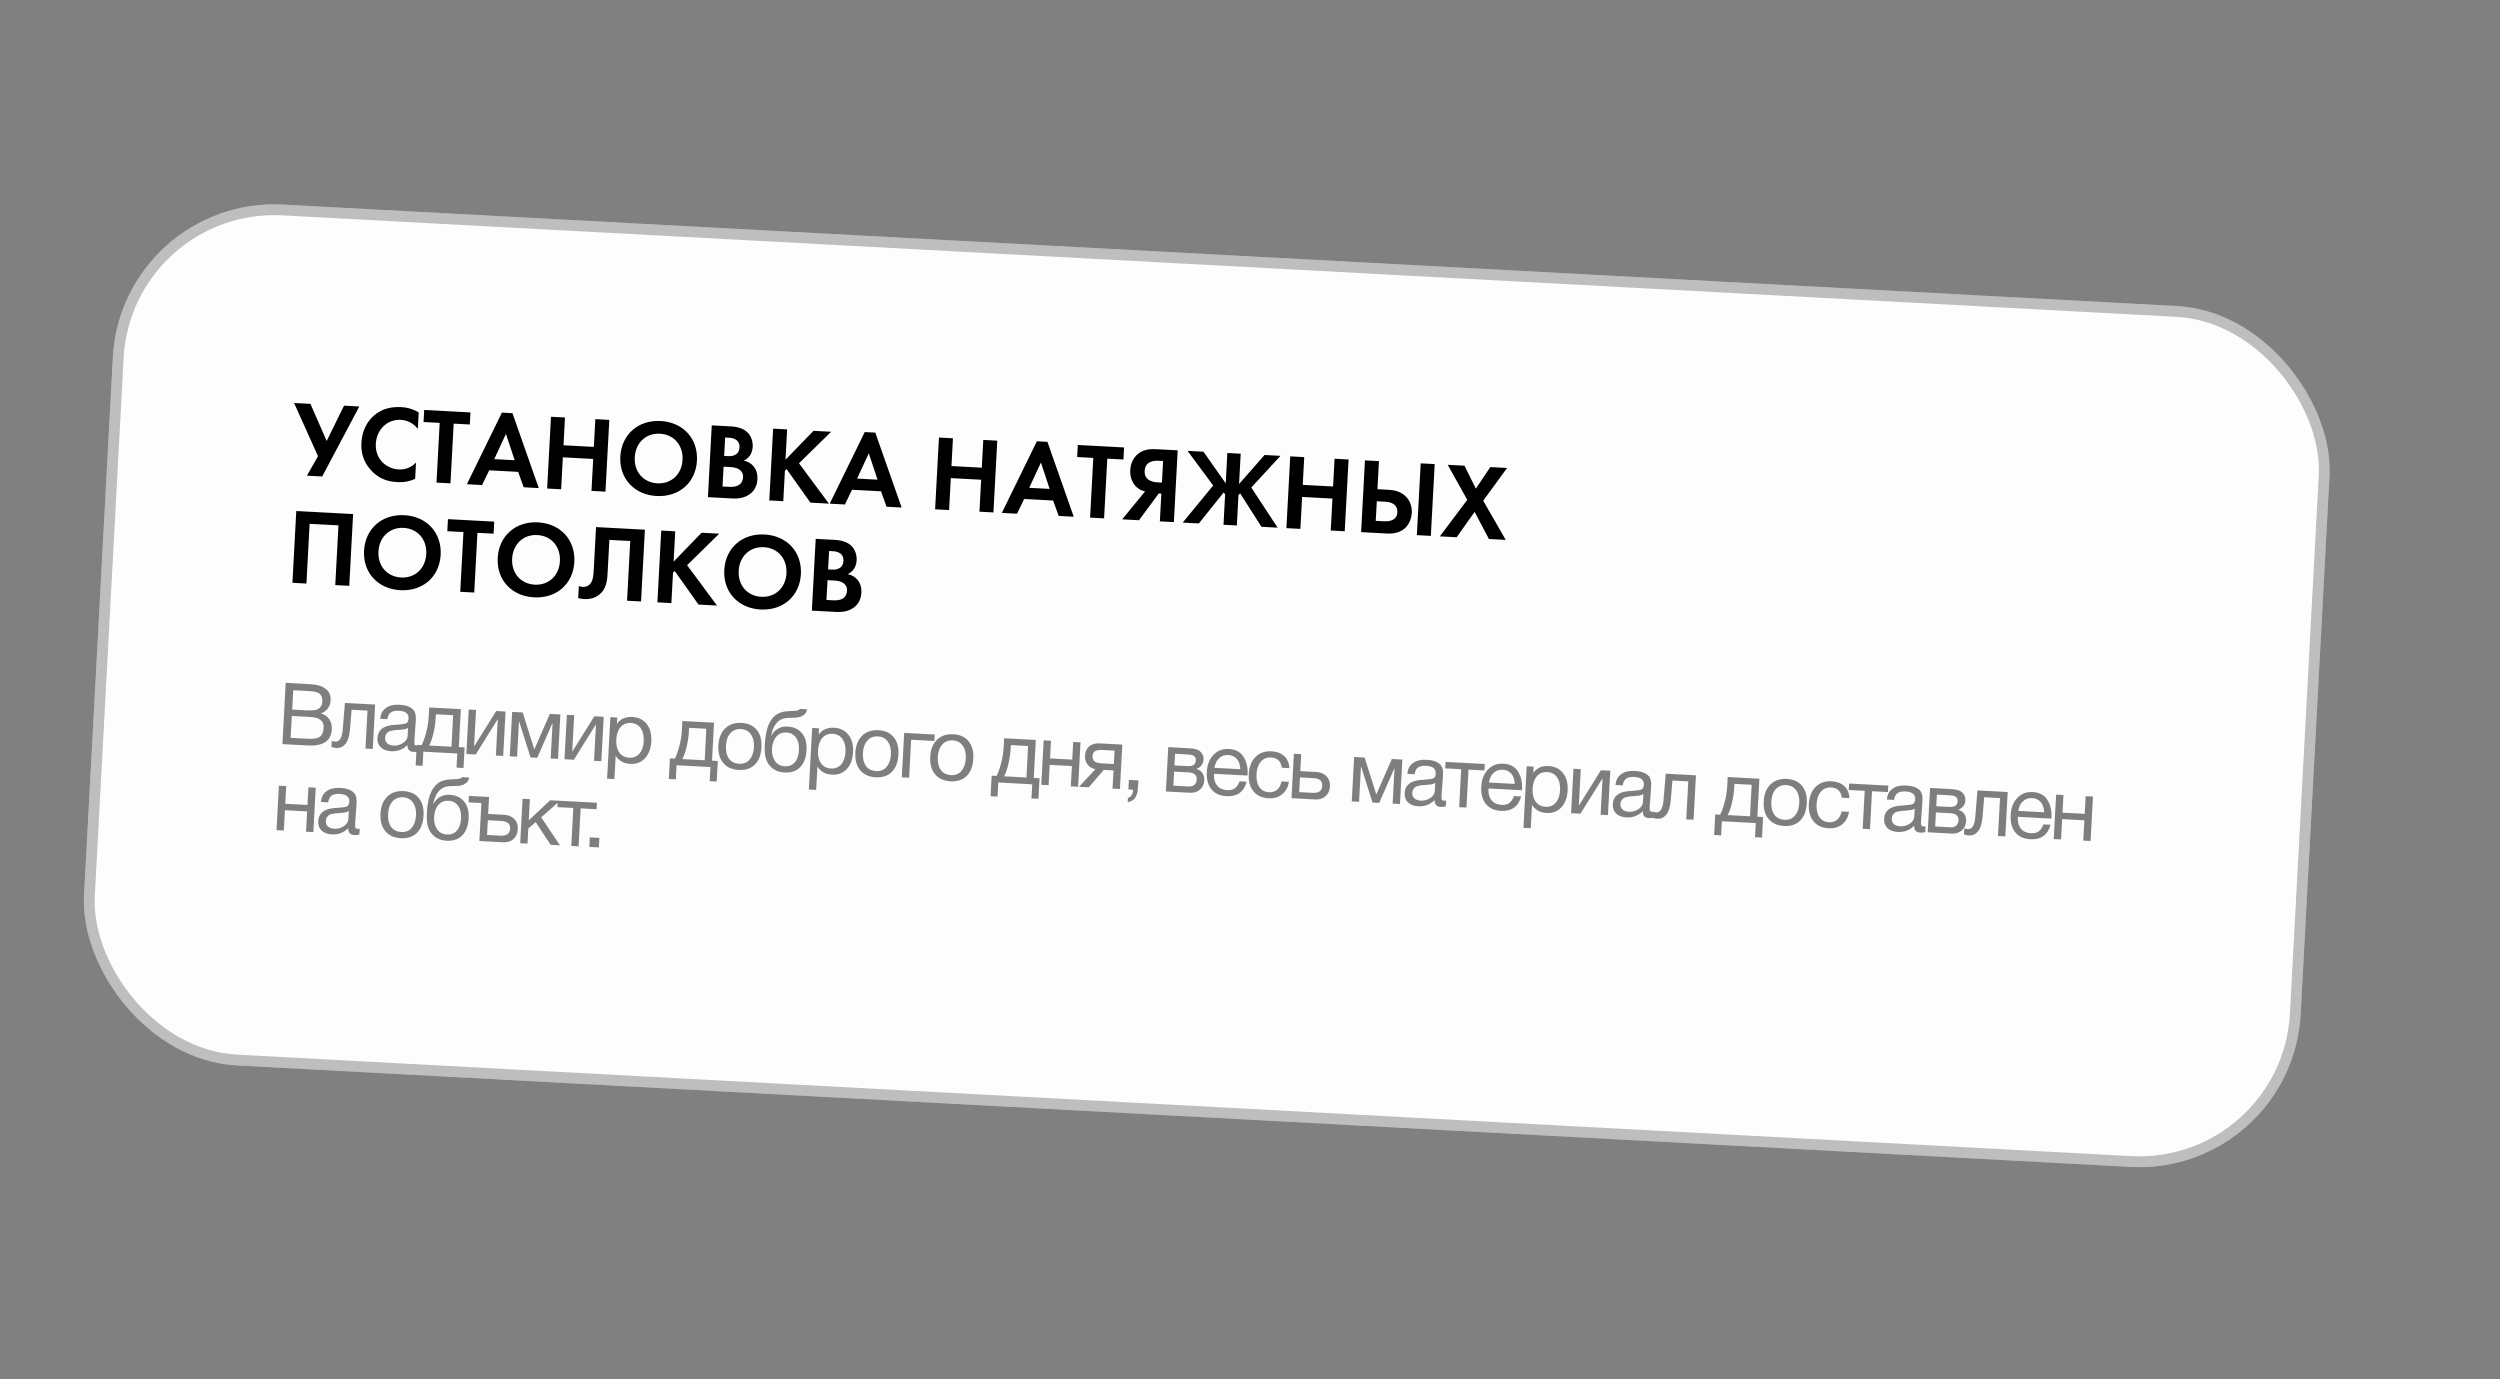 <?xml version="1.0" encoding="UTF-8"?> <svg xmlns="http://www.w3.org/2000/svg" width="232" height="128" viewBox="0 0 232 128" fill="none"><rect x="0" y="0" width="232" height="128" fill="#808080" stroke="none"/><rect x="11.276" y="18.183" width="206" height="80" rx="15" transform="rotate(3.067 11.276 18.183)" fill="#FDFDFD"></rect><rect x="11.749" y="18.709" width="205" height="79" rx="14.5" transform="rotate(3.067 11.749 18.709)" stroke="black" stroke-opacity="0.25"></rect><path d="M27.291 37.398L28.809 37.479L30.317 40.925L31.925 37.646L33.343 37.722L29.9 44.217L28.482 44.141L29.51 42.333L27.291 37.398ZM38.608 42.921L38.526 44.439C38.116 44.627 37.577 44.778 36.858 44.74C35.689 44.677 35.002 44.24 34.471 43.681C33.742 42.901 33.486 42.056 33.539 41.077C33.604 39.869 34.15 39.027 34.747 38.528C35.45 37.935 36.292 37.73 37.241 37.78C37.71 37.806 38.265 37.915 38.856 38.278L38.775 39.795C38.203 39.064 37.447 38.973 37.207 38.96C35.869 38.889 34.942 39.941 34.876 41.169C34.797 42.647 35.892 43.506 37.011 43.566C37.63 43.599 38.194 43.359 38.608 42.921ZM43.599 39.393L42.101 39.313L41.804 44.855L40.506 44.785L40.803 39.243L39.305 39.163L39.365 38.044L43.658 38.274L43.599 39.393ZM48.599 45.219L48.085 43.789L45.399 43.645L44.735 45.012L43.327 44.936L46.577 38.291L47.556 38.343L49.997 45.294L48.599 45.219ZM45.865 42.609L47.762 42.71L46.952 40.264L45.865 42.609ZM52.43 38.744L52.292 41.321L55.108 41.472L55.246 38.895L56.544 38.965L56.187 45.625L54.889 45.556L55.048 42.59L52.232 42.439L52.073 45.405L50.775 45.335L51.132 38.675L52.43 38.744ZM61.309 39.07C63.406 39.182 64.785 40.718 64.677 42.745C64.568 44.772 63.033 46.142 60.936 46.03C58.839 45.917 57.458 44.392 57.567 42.364C57.676 40.337 59.212 38.958 61.309 39.07ZM60.999 44.852C62.297 44.921 63.267 44.022 63.339 42.674C63.411 41.326 62.544 40.318 61.245 40.248C59.947 40.179 58.977 41.088 58.905 42.436C58.833 43.784 59.701 44.782 60.999 44.852ZM66.052 39.474L67.699 39.562C68.069 39.582 68.788 39.621 69.305 40.069C69.678 40.389 69.88 40.921 69.85 41.48C69.804 42.339 69.216 42.658 69.031 42.748C69.466 42.842 69.716 43.045 69.877 43.214C70.256 43.615 70.308 44.139 70.29 44.488C70.269 44.878 70.129 45.421 69.648 45.806C69.125 46.218 68.511 46.285 67.932 46.255L65.695 46.135L66.052 39.474ZM67.293 40.602L67.202 42.31L67.571 42.33C67.771 42.34 68.581 42.364 68.626 41.515C68.659 40.906 68.202 40.651 67.673 40.623L67.293 40.602ZM67.148 43.308L67.05 45.146L67.609 45.176C67.849 45.188 68.209 45.198 68.507 45.044C68.837 44.871 68.944 44.556 68.958 44.297C68.969 44.087 68.919 43.724 68.509 43.511C68.237 43.367 67.907 43.349 67.628 43.334L67.148 43.308ZM73.045 39.849L72.894 42.665L75.491 39.98L77.129 40.068L74.148 42.992L76.922 46.736L75.204 46.644L72.998 43.532L72.84 43.673L72.688 46.509L71.39 46.44L71.747 39.779L73.045 39.849ZM82.272 47.023L81.757 45.593L79.071 45.449L78.407 46.816L76.999 46.74L80.249 40.095L81.228 40.147L83.67 47.098L82.272 47.023ZM79.537 44.413L81.435 44.514L80.624 42.068L79.537 44.413ZM88.433 40.673L88.295 43.25L91.111 43.401L91.249 40.824L92.547 40.894L92.19 47.554L90.892 47.485L91.051 44.519L88.235 44.368L88.076 47.334L86.778 47.264L87.135 40.604L88.433 40.673ZM98.245 47.879L97.731 46.449L95.044 46.305L94.38 47.672L92.972 47.596L96.223 40.95L97.201 41.003L99.643 47.953L98.245 47.879ZM95.511 45.269L97.408 45.37L96.598 42.923L95.511 45.269ZM104.254 42.643L102.756 42.562L102.459 48.104L101.161 48.035L101.458 42.493L99.96 42.413L100.02 41.294L104.314 41.524L104.254 42.643ZM109.29 41.791L108.934 48.451L107.635 48.382L107.773 45.805L107.534 45.793L105.698 48.278L104.14 48.194L106.262 45.604C106.015 45.551 105.751 45.427 105.549 45.266C105.165 44.955 104.845 44.387 104.886 43.618C104.925 42.889 105.262 42.396 105.628 42.105C106.172 41.674 106.804 41.658 107.363 41.688L109.29 41.791ZM107.936 42.78L107.536 42.758C107.296 42.745 106.277 42.701 106.224 43.69C106.17 44.698 107.189 44.753 107.449 44.767L107.828 44.787L107.936 42.78ZM113.897 42.038L115.136 42.104L114.985 44.92L117.352 42.223L118.83 42.302L116.119 45.241L118.563 48.967L117.065 48.887L115.089 45.787L114.931 45.928L114.779 48.764L113.541 48.698L113.692 45.862L113.551 45.704L111.254 48.576L109.756 48.495L112.584 45.052L110.203 41.84L111.681 41.919L113.747 44.854L113.897 42.038ZM121.033 42.42L120.895 44.996L123.711 45.147L123.849 42.571L125.147 42.64L124.79 49.301L123.492 49.231L123.651 46.266L120.835 46.115L120.676 49.08L119.378 49.011L119.735 42.35L121.033 42.42ZM126.311 49.382L126.668 42.722L127.966 42.791L127.826 45.398L128.865 45.453C129.354 45.48 129.98 45.583 130.473 46.09C130.825 46.45 131.047 46.972 131.013 47.611C130.989 48.061 130.826 48.483 130.589 48.79C130.051 49.493 129.217 49.538 128.658 49.508L126.311 49.382ZM127.767 46.516L127.669 48.334L128.428 48.374C128.658 48.386 129.626 48.438 129.675 47.54C129.697 47.12 129.504 46.609 128.545 46.558L127.767 46.516ZM131.841 42.999L133.139 43.069L132.782 49.729L131.484 49.66L131.841 42.999ZM133.619 49.774L136.164 46.385L134.345 43.133L135.903 43.217L136.96 45.346L138.299 43.345L139.857 43.428L137.642 46.464L139.73 50.101L138.172 50.018L136.845 47.503L135.176 49.857L133.619 49.774ZM27.495 47.423L32.768 47.705L32.411 54.366L31.113 54.296L31.41 48.754L28.733 48.611L28.436 54.153L27.138 54.083L27.495 47.423ZM37.526 47.81C39.623 47.922 41.002 49.458 40.894 51.486C40.785 53.513 39.25 54.882 37.153 54.77C35.056 54.658 33.675 53.132 33.784 51.105C33.893 49.077 35.429 47.698 37.526 47.81ZM37.216 53.592C38.514 53.661 39.484 52.762 39.556 51.414C39.628 50.066 38.761 49.058 37.462 48.988C36.164 48.919 35.194 49.828 35.122 51.176C35.05 52.524 35.918 53.522 37.216 53.592ZM45.804 49.525L44.306 49.445L44.009 54.987L42.711 54.918L43.008 49.376L41.51 49.295L41.57 48.177L45.864 48.407L45.804 49.525ZM49.93 48.475C52.027 48.587 53.407 50.123 53.298 52.15C53.189 54.177 51.654 55.547 49.557 55.435C47.46 55.322 46.08 53.796 46.188 51.769C46.297 49.742 47.833 48.362 49.93 48.475ZM49.62 54.256C50.918 54.326 51.888 53.426 51.96 52.078C52.032 50.73 51.165 49.722 49.867 49.653C48.569 49.583 47.599 50.493 47.526 51.841C47.454 53.189 48.322 54.187 49.62 54.256ZM55.312 48.913L59.846 49.156L59.489 55.816L58.191 55.747L58.487 50.205L56.55 50.101L56.392 53.057C56.355 53.746 56.326 54.656 55.555 55.225C55.283 55.431 54.852 55.628 54.203 55.593C54.013 55.583 53.835 55.554 53.657 55.504L53.717 54.386C53.815 54.421 53.943 54.458 54.083 54.465C54.383 54.481 54.58 54.362 54.695 54.258C55.053 53.937 55.074 53.357 55.108 52.728L55.312 48.913ZM62.661 49.307L62.51 52.123L65.107 49.438L66.745 49.526L63.764 52.45L66.538 56.194L64.82 56.102L62.614 52.99L62.456 53.131L62.304 55.967L61.006 55.898L61.363 49.237L62.661 49.307ZM70.954 49.601C73.051 49.713 74.431 51.249 74.323 53.276C74.214 55.304 72.678 56.673 70.581 56.561C68.484 56.449 67.104 54.923 67.213 52.896C67.321 50.868 68.857 49.489 70.954 49.601ZM70.644 55.383C71.943 55.452 72.912 54.553 72.984 53.205C73.057 51.857 72.189 50.849 70.891 50.779C69.593 50.71 68.623 51.619 68.551 52.967C68.478 54.315 69.346 55.313 70.644 55.383ZM75.698 50.005L77.345 50.094C77.715 50.113 78.434 50.152 78.95 50.6C79.324 50.921 79.526 51.452 79.496 52.011C79.45 52.87 78.862 53.189 78.677 53.279C79.112 53.373 79.362 53.577 79.523 53.745C79.902 54.146 79.954 54.67 79.935 55.019C79.915 55.409 79.775 55.952 79.294 56.337C78.771 56.749 78.157 56.817 77.577 56.786L75.341 56.666L75.698 50.005ZM76.939 51.133L76.847 52.841L77.217 52.861C77.417 52.871 78.227 52.895 78.272 52.046C78.305 51.437 77.848 51.182 77.318 51.154L76.939 51.133ZM76.794 53.84L76.695 55.677L77.255 55.707C77.494 55.72 77.854 55.729 78.153 55.575C78.483 55.402 78.59 55.087 78.604 54.828C78.615 54.618 78.564 54.255 78.155 54.043C77.882 53.898 77.553 53.88 77.273 53.865L76.794 53.84Z" fill="black"></path><path d="M26.513 63.367L28.941 63.505C29.46 63.533 29.885 63.668 30.216 63.918C30.548 64.16 30.704 64.529 30.678 65.024C30.663 65.304 30.57 65.547 30.406 65.763C30.242 65.978 30.034 66.12 29.774 66.202C30.121 66.3 30.376 66.474 30.554 66.74C30.732 66.998 30.812 67.315 30.791 67.69C30.734 68.761 29.986 69.257 28.549 69.18L26.208 69.055L26.513 63.367ZM27.213 64.054L27.117 65.851L28.467 65.923C28.619 65.931 28.747 65.93 28.859 65.928C28.971 65.926 29.092 65.917 29.237 65.893C29.375 65.868 29.489 65.826 29.573 65.766C29.656 65.707 29.733 65.623 29.802 65.514C29.873 65.398 29.904 65.255 29.913 65.096C29.922 64.928 29.906 64.783 29.856 64.668C29.814 64.553 29.755 64.462 29.678 64.394C29.61 64.326 29.508 64.281 29.382 64.242C29.256 64.203 29.137 64.173 29.034 64.159C28.93 64.146 28.795 64.138 28.635 64.13L27.213 64.054ZM27.085 66.442L26.968 68.471L28.47 68.551C28.662 68.562 28.814 68.562 28.926 68.56C29.047 68.558 29.184 68.541 29.329 68.517C29.475 68.485 29.598 68.436 29.682 68.368C29.773 68.301 29.851 68.201 29.914 68.068C29.985 67.936 30.018 67.777 30.028 67.585C30.037 67.425 30.028 67.281 29.994 67.167C29.961 67.045 29.902 66.946 29.81 66.877C29.718 66.799 29.633 66.739 29.555 66.695C29.478 66.642 29.359 66.612 29.208 66.588C29.049 66.564 28.93 66.541 28.85 66.537C28.763 66.532 28.635 66.525 28.459 66.516L27.085 66.442ZM34.813 65.382L34.593 69.504L33.913 69.468L34.102 65.945L32.632 65.866L32.479 67.684C32.429 68.315 32.285 68.764 32.062 69.032C31.831 69.308 31.56 69.43 31.241 69.413C31.041 69.402 30.882 69.37 30.758 69.299L30.788 68.748C30.849 68.791 30.968 68.813 31.144 68.823C31.304 68.831 31.444 68.759 31.565 68.589C31.686 68.419 31.766 68.135 31.804 67.721L32.009 65.232L34.813 65.382ZM38.877 69.189L38.848 69.724C38.702 69.764 38.548 69.788 38.38 69.779C37.989 69.758 37.8 69.54 37.814 69.14C37.399 69.55 36.892 69.748 36.285 69.715C35.877 69.693 35.563 69.572 35.335 69.352C35.106 69.131 35.01 68.838 35.029 68.478C35.069 67.743 35.579 67.338 36.56 67.27C36.625 67.258 36.713 67.254 36.841 67.253C37.308 67.222 37.591 67.173 37.706 67.115C37.831 67.034 37.902 66.894 37.913 66.686C37.938 66.231 37.638 65.99 37.015 65.957C36.696 65.94 36.444 65.99 36.278 66.109C36.103 66.228 35.996 66.439 35.948 66.741L35.285 66.705C35.316 66.258 35.495 65.923 35.811 65.7C36.128 65.469 36.55 65.371 37.085 65.4C37.66 65.43 38.085 65.581 38.358 65.868C38.441 65.953 38.499 66.068 38.539 66.215C38.572 66.353 38.59 66.466 38.593 66.554C38.589 66.642 38.589 66.778 38.58 66.954C38.569 67.154 38.545 67.457 38.515 67.864C38.477 68.278 38.461 68.582 38.45 68.782C38.442 68.933 38.452 69.038 38.489 69.104C38.525 69.17 38.596 69.198 38.708 69.204C38.748 69.206 38.804 69.201 38.877 69.189ZM37.867 67.541C37.818 67.57 37.76 67.599 37.711 67.628C37.653 67.649 37.58 67.669 37.499 67.681C37.419 67.693 37.362 67.698 37.33 67.704C37.298 67.71 37.233 67.715 37.121 67.725C37.008 67.735 36.944 67.74 36.944 67.74C36.775 67.746 36.662 67.757 36.614 67.762C36.566 67.767 36.468 67.786 36.322 67.818C36.177 67.843 36.078 67.885 36.02 67.93C35.953 67.975 35.894 68.036 35.833 68.129C35.772 68.222 35.742 68.332 35.735 68.46C35.724 68.668 35.787 68.839 35.924 68.975C36.061 69.102 36.266 69.177 36.521 69.191C36.841 69.208 37.142 69.128 37.407 68.95C37.673 68.772 37.814 68.547 37.827 68.292L37.867 67.541ZM43.012 71.269L42.365 71.235L42.435 69.924L39.288 69.756L39.218 71.066L38.571 71.031L38.673 69.122L39.12 69.146C39.261 68.913 39.393 68.536 39.533 68.03C39.672 67.525 39.755 67.025 39.781 66.53L39.828 65.651L42.768 65.808L42.579 69.331L43.115 69.36L43.012 71.269ZM41.9 69.295L42.049 66.371L40.451 66.285L40.433 66.629C40.407 67.116 40.332 67.609 40.21 68.099C40.087 68.589 39.956 68.95 39.823 69.184L41.9 69.295ZM44.147 70.016L43.276 69.969L43.497 65.847L44.176 65.884L43.996 69.247L44.012 69.248L46.045 65.984L46.916 66.031L46.695 70.153L46.016 70.116L46.196 66.753L46.18 66.752L44.147 70.016ZM51.781 70.425L51.102 70.389L51.276 67.137L51.252 67.136L49.856 70.322L49.233 70.289L48.185 66.972L48.161 66.971L47.986 70.222L47.307 70.186L47.528 66.063L48.503 66.116L49.578 69.522L49.594 69.523L51.027 66.251L52.002 66.303L51.781 70.425ZM53.255 70.504L52.385 70.457L52.606 66.335L53.285 66.372L53.104 69.735L53.12 69.736L55.154 66.472L56.025 66.519L55.804 70.641L55.125 70.604L55.305 67.241L55.289 67.24L53.255 70.504ZM57.284 66.586L57.253 67.169C57.574 66.714 58.05 66.499 58.681 66.533C59.256 66.564 59.701 66.788 60.016 67.189C60.33 67.599 60.478 68.135 60.442 68.798C60.406 69.469 60.21 69.987 59.853 70.369C59.497 70.75 59.039 70.918 58.48 70.888C57.889 70.856 57.437 70.608 57.134 70.135L57.018 72.3L56.339 72.264L56.645 66.552L57.284 66.586ZM58.547 67.094C58.147 67.073 57.828 67.2 57.589 67.476C57.35 67.751 57.217 68.137 57.191 68.632C57.164 69.135 57.255 69.533 57.471 69.833C57.687 70.133 57.999 70.294 58.398 70.315C58.782 70.336 59.101 70.209 59.34 69.933C59.579 69.657 59.712 69.272 59.739 68.776C59.766 68.273 59.667 67.875 59.458 67.576C59.25 67.276 58.946 67.116 58.547 67.094ZM66.508 72.528L65.861 72.493L65.931 71.183L62.784 71.015L62.714 72.325L62.067 72.29L62.169 70.381L62.616 70.405C62.757 70.172 62.889 69.795 63.029 69.289C63.168 68.784 63.251 68.284 63.277 67.788L63.324 66.91L66.264 67.067L66.075 70.59L66.611 70.619L66.508 72.528ZM65.396 70.554L65.545 67.629L63.947 67.544L63.929 67.887C63.903 68.375 63.828 68.868 63.706 69.358C63.584 69.848 63.452 70.209 63.319 70.442L65.396 70.554ZM68.805 67.083C69.428 67.117 69.897 67.334 70.228 67.736C70.551 68.13 70.699 68.667 70.662 69.346C70.625 70.049 70.42 70.583 70.056 70.948C69.683 71.32 69.186 71.486 68.562 71.452C67.931 71.419 67.446 71.2 67.115 70.798C66.776 70.395 66.629 69.859 66.666 69.172C66.702 68.501 66.906 67.975 67.295 67.595C67.675 67.223 68.181 67.05 68.805 67.083ZM68.758 67.657C68.358 67.636 68.031 67.763 67.784 68.038C67.529 68.321 67.396 68.706 67.37 69.193C67.342 69.705 67.433 70.102 67.649 70.402C67.866 70.702 68.186 70.855 68.601 70.878C69.001 70.899 69.32 70.772 69.559 70.496C69.798 70.221 69.939 69.836 69.966 69.325C69.993 68.837 69.894 68.439 69.677 68.139C69.461 67.839 69.157 67.679 68.758 67.657ZM71.595 66.776C71.785 66.506 72.012 66.31 72.275 66.188C72.538 66.065 72.87 66.003 73.263 65.992C73.712 65.984 73.978 65.958 74.077 65.907C74.142 65.879 74.192 65.842 74.227 65.787L74.906 65.824C74.886 65.911 74.865 65.99 74.83 66.052C74.794 66.122 74.759 66.184 74.724 66.231C74.69 66.277 74.639 66.322 74.573 66.359C74.507 66.403 74.457 66.433 74.408 66.462C74.366 66.492 74.301 66.512 74.22 66.532C74.138 66.552 74.074 66.564 74.025 66.578C73.976 66.591 73.896 66.595 73.799 66.598C73.703 66.609 73.63 66.613 73.591 66.611C73.542 66.616 73.47 66.62 73.358 66.614C73.246 66.616 73.173 66.62 73.141 66.618C72.7 66.627 72.347 66.784 72.091 67.075C71.828 67.365 71.654 67.765 71.563 68.272L71.587 68.274C71.713 68 71.917 67.787 72.182 67.633C72.447 67.471 72.747 67.406 73.082 67.424C73.665 67.456 74.111 67.664 74.427 68.049C74.743 68.435 74.882 68.963 74.847 69.626C74.81 70.313 74.606 70.839 74.25 71.196C73.894 71.562 73.405 71.72 72.798 71.687C72.294 71.66 71.879 71.494 71.551 71.18C71.215 70.865 71.03 70.431 70.981 69.868C70.96 69.642 70.958 69.394 70.973 69.114C71.03 68.044 71.232 67.269 71.595 66.776ZM71.642 69.478C71.617 69.95 71.717 70.332 71.925 70.631C72.133 70.931 72.437 71.091 72.829 71.112C73.212 71.133 73.523 71.013 73.754 70.745C73.992 70.486 74.117 70.1 74.143 69.604C74.169 69.125 74.078 68.736 73.869 68.444C73.66 68.16 73.364 68 72.98 67.98C72.597 67.959 72.286 68.087 72.047 68.354C71.808 68.622 71.668 68.999 71.642 69.478ZM76.007 67.589L75.976 68.172C76.297 67.717 76.773 67.502 77.404 67.536C77.979 67.567 78.424 67.791 78.739 68.192C79.053 68.602 79.201 69.138 79.165 69.801C79.13 70.472 78.934 70.991 78.577 71.372C78.22 71.754 77.762 71.921 77.203 71.891C76.612 71.86 76.16 71.611 75.857 71.138L75.741 73.303L75.062 73.267L75.368 67.555L76.007 67.589ZM77.27 68.097C76.871 68.076 76.551 68.203 76.312 68.479C76.073 68.754 75.94 69.14 75.914 69.635C75.887 70.138 75.978 70.536 76.194 70.836C76.41 71.136 76.722 71.297 77.121 71.318C77.505 71.339 77.824 71.212 78.063 70.936C78.302 70.66 78.435 70.275 78.462 69.78C78.489 69.276 78.39 68.879 78.181 68.579C77.973 68.279 77.669 68.119 77.27 68.097ZM81.516 67.764C82.139 67.798 82.608 68.015 82.939 68.417C83.263 68.811 83.41 69.348 83.374 70.027C83.336 70.73 83.131 71.264 82.767 71.629C82.395 72.001 81.897 72.167 81.274 72.133C80.643 72.1 80.158 71.881 79.827 71.479C79.488 71.076 79.341 70.54 79.377 69.853C79.413 69.182 79.618 68.656 80.007 68.276C80.387 67.904 80.893 67.731 81.516 67.764ZM81.469 68.338C81.07 68.317 80.743 68.444 80.496 68.719C80.24 69.002 80.107 69.387 80.081 69.874C80.054 70.386 80.145 70.783 80.361 71.083C80.577 71.383 80.897 71.537 81.313 71.559C81.712 71.58 82.031 71.453 82.27 71.177C82.51 70.902 82.65 70.517 82.678 70.006C82.704 69.518 82.605 69.12 82.389 68.82C82.172 68.52 81.869 68.36 81.469 68.338ZM86.704 68.763L84.555 68.648L84.366 72.171L83.687 72.135L83.908 68.013L86.736 68.164L86.704 68.763ZM88.464 68.136C89.087 68.17 89.556 68.387 89.887 68.79C90.21 69.183 90.358 69.72 90.322 70.399C90.284 71.102 90.079 71.636 89.715 72.001C89.343 72.374 88.845 72.539 88.222 72.506C87.591 72.472 87.106 72.254 86.775 71.851C86.436 71.449 86.288 70.912 86.325 70.225C86.361 69.554 86.566 69.028 86.954 68.648C87.335 68.276 87.841 68.103 88.464 68.136ZM88.417 68.711C88.018 68.689 87.69 68.816 87.443 69.091C87.188 69.374 87.055 69.759 87.029 70.247C87.002 70.758 87.092 71.155 87.309 71.455C87.525 71.755 87.845 71.909 88.261 71.931C88.66 71.952 88.979 71.825 89.218 71.55C89.457 71.274 89.598 70.889 89.626 70.378C89.652 69.891 89.553 69.493 89.337 69.193C89.12 68.893 88.817 68.732 88.417 68.711ZM96.367 74.128L95.72 74.093L95.79 72.783L92.643 72.614L92.572 73.924L91.925 73.89L92.028 71.981L92.475 72.005C92.616 71.772 92.748 71.394 92.887 70.889C93.026 70.384 93.109 69.883 93.136 69.388L93.183 68.51L96.123 68.667L95.934 72.19L96.469 72.219L96.367 74.128ZM95.255 72.153L95.404 69.229L93.806 69.144L93.788 69.487C93.761 69.975 93.687 70.467 93.565 70.957C93.442 71.448 93.311 71.809 93.178 72.042L95.255 72.153ZM97.31 72.865L96.631 72.828L96.852 68.706L97.531 68.742L97.443 70.38L99.504 70.49L99.592 68.853L100.271 68.889L100.05 73.011L99.371 72.975L99.472 71.09L97.411 70.979L97.31 72.865ZM103.93 73.219L103.242 73.182L103.333 71.497L102.43 71.448L101.038 73.064L100.135 73.016L101.649 71.382C101.348 71.318 101.115 71.178 100.934 70.96C100.754 70.742 100.672 70.465 100.69 70.129C100.711 69.746 100.846 69.457 101.082 69.253C101.324 69.058 101.65 68.963 102.057 68.985L104.15 69.097L103.93 73.219ZM103.431 69.659L102.233 69.595C101.69 69.566 101.407 69.759 101.385 70.167C101.363 70.582 101.623 70.804 102.167 70.833L103.365 70.898L103.431 69.659ZM105.647 72.422L105.61 72.965C105.599 73.172 105.582 73.34 105.559 73.483C105.535 73.626 105.488 73.759 105.416 73.9C105.352 74.04 105.258 74.164 105.133 74.253C105 74.342 104.844 74.406 104.65 74.443L104.671 74.044C104.964 73.964 105.122 73.716 105.153 73.285L104.713 73.261L104.761 72.374L105.647 72.422ZM108.193 73.448L108.414 69.334L110.323 69.436C110.595 69.45 110.825 69.479 111.015 69.537C111.204 69.595 111.366 69.7 111.502 69.868C111.637 70.027 111.698 70.239 111.684 70.502C111.662 70.909 111.439 71.194 111.029 71.356L111.029 71.364C111.266 71.425 111.451 71.555 111.586 71.739C111.712 71.922 111.772 72.149 111.757 72.421C111.739 72.772 111.603 73.061 111.359 73.273C111.107 73.492 110.806 73.588 110.438 73.568L108.193 73.448ZM110.162 71.094C110.442 71.109 110.644 71.071 110.769 70.982C110.894 70.892 110.965 70.76 110.975 70.584C110.984 70.401 110.928 70.261 110.82 70.175C110.705 70.081 110.508 70.031 110.22 70.015L109.046 69.952L108.988 71.031L110.162 71.094ZM108.957 71.606L108.887 72.908L110.341 72.986C110.549 72.997 110.72 72.942 110.847 72.821C110.973 72.699 111.046 72.535 111.057 72.335C111.079 71.92 110.818 71.706 110.291 71.677L108.957 71.606ZM115.693 72.544C115.434 73.491 114.809 73.938 113.819 73.885C113.212 73.853 112.742 73.643 112.419 73.241C112.096 72.847 111.956 72.311 111.992 71.64C112.028 70.977 112.232 70.451 112.606 70.055C112.98 69.658 113.454 69.475 114.029 69.506C114.661 69.54 115.12 69.781 115.401 70.229C115.681 70.676 115.812 71.22 115.777 71.875L115.772 71.971L112.673 71.805L112.662 71.852C112.638 72.292 112.732 72.641 112.95 72.901C113.16 73.169 113.473 73.306 113.873 73.327C114.168 73.343 114.404 73.292 114.587 73.157C114.77 73.031 114.918 72.814 115.03 72.508L115.693 72.544ZM115.099 71.382C115.088 70.989 114.984 70.679 114.788 70.444C114.593 70.209 114.319 70.082 113.984 70.064C113.648 70.047 113.37 70.144 113.143 70.356C112.907 70.568 112.763 70.872 112.702 71.254L115.099 71.382ZM119.619 72.554C119.529 73.046 119.324 73.435 118.989 73.706C118.653 73.984 118.238 74.106 117.727 74.079C117.104 74.045 116.635 73.828 116.312 73.426C115.997 73.025 115.849 72.496 115.884 71.849C115.921 71.162 116.133 70.628 116.506 70.248C116.887 69.868 117.378 69.686 117.985 69.718C118.496 69.746 118.889 69.895 119.178 70.167C119.468 70.439 119.633 70.808 119.655 71.282L118.952 71.244C118.865 70.638 118.537 70.325 117.97 70.294C117.57 70.273 117.251 70.4 117.012 70.675C116.765 70.951 116.632 71.344 116.605 71.839C116.579 72.335 116.661 72.74 116.869 73.039C117.07 73.338 117.366 73.498 117.749 73.519C118.053 73.535 118.313 73.453 118.514 73.288C118.716 73.114 118.858 72.857 118.932 72.517L119.619 72.554ZM123.419 72.974C123.398 73.365 123.262 73.67 123.01 73.889C122.757 74.116 122.432 74.21 122.032 74.189L119.851 74.072L120.072 69.95L120.751 69.987L120.667 71.56L122.137 71.639C122.544 71.661 122.865 71.798 123.101 72.035C123.329 72.272 123.44 72.59 123.419 72.974ZM121.89 72.211L120.636 72.143L120.562 73.509L121.817 73.577C122.096 73.592 122.315 73.547 122.465 73.435C122.615 73.323 122.696 73.159 122.708 72.935C122.732 72.488 122.465 72.241 121.89 72.211ZM129.916 74.611L129.237 74.575L129.411 71.324L129.387 71.322L127.991 74.508L127.368 74.475L126.319 71.158L126.296 71.157L126.121 74.408L125.442 74.372L125.663 70.25L126.638 70.302L127.713 73.708L127.729 73.709L129.162 70.437L130.137 70.489L129.916 74.611ZM134.199 74.296L134.171 74.831C134.024 74.872 133.871 74.895 133.703 74.886C133.312 74.865 133.123 74.647 133.137 74.247C132.722 74.658 132.215 74.855 131.608 74.822C131.2 74.8 130.886 74.679 130.658 74.459C130.429 74.238 130.333 73.945 130.352 73.585C130.391 72.85 130.902 72.445 131.883 72.377C131.948 72.365 132.036 72.362 132.164 72.361C132.63 72.329 132.913 72.281 133.029 72.223C133.153 72.141 133.225 72.001 133.236 71.793C133.26 71.338 132.961 71.097 132.338 71.064C132.018 71.047 131.767 71.097 131.6 71.217C131.426 71.335 131.318 71.546 131.27 71.848L130.607 71.812C130.639 71.365 130.817 71.031 131.134 70.807C131.451 70.576 131.872 70.478 132.408 70.507C132.983 70.538 133.407 70.689 133.68 70.976C133.764 71.06 133.822 71.175 133.862 71.322C133.895 71.46 133.913 71.573 133.916 71.661C133.911 71.749 133.912 71.885 133.903 72.061C133.892 72.261 133.868 72.564 133.838 72.971C133.8 73.385 133.783 73.689 133.773 73.889C133.764 74.04 133.775 74.145 133.811 74.211C133.848 74.277 133.919 74.305 134.03 74.311C134.07 74.313 134.127 74.308 134.199 74.296ZM133.19 72.648C133.141 72.677 133.083 72.706 133.033 72.736C132.976 72.757 132.903 72.777 132.822 72.788C132.741 72.8 132.685 72.805 132.653 72.811C132.62 72.818 132.556 72.822 132.443 72.832C132.331 72.842 132.266 72.847 132.266 72.847C132.098 72.854 131.985 72.864 131.937 72.869C131.888 72.874 131.791 72.893 131.645 72.925C131.5 72.95 131.401 72.993 131.343 73.037C131.276 73.082 131.217 73.143 131.156 73.236C131.095 73.329 131.065 73.439 131.058 73.567C131.047 73.775 131.11 73.946 131.247 74.082C131.384 74.209 131.588 74.284 131.844 74.298C132.163 74.315 132.464 74.235 132.73 74.057C132.996 73.879 133.136 73.654 133.15 73.399L133.19 72.648ZM137.755 71.498L136.277 71.419L136.088 74.942L135.409 74.906L135.598 71.383L134.12 71.304L134.152 70.704L137.787 70.899L137.755 71.498ZM141.162 73.908C140.902 74.856 140.278 75.303 139.287 75.25C138.68 75.217 138.21 75.008 137.888 74.606C137.564 74.212 137.425 73.676 137.461 73.005C137.496 72.342 137.701 71.816 138.074 71.419C138.448 71.023 138.922 70.84 139.498 70.871C140.129 70.904 140.589 71.145 140.869 71.593C141.149 72.041 141.281 72.585 141.245 73.24L141.24 73.335L138.141 73.169L138.13 73.217C138.107 73.656 138.2 74.006 138.418 74.266C138.628 74.534 138.942 74.67 139.341 74.692C139.637 74.708 139.872 74.656 140.055 74.522C140.238 74.395 140.386 74.179 140.498 73.873L141.162 73.908ZM140.567 72.747C140.556 72.353 140.452 72.043 140.257 71.809C140.061 71.574 139.787 71.447 139.452 71.429C139.116 71.411 138.839 71.508 138.611 71.721C138.375 71.932 138.231 72.237 138.17 72.618L140.567 72.747ZM142.32 71.142L142.289 71.725C142.61 71.27 143.086 71.055 143.717 71.089C144.292 71.12 144.737 71.344 145.052 71.745C145.366 72.154 145.514 72.691 145.478 73.354C145.442 74.025 145.246 74.543 144.889 74.925C144.532 75.306 144.075 75.474 143.516 75.444C142.924 75.413 142.473 75.164 142.17 74.691L142.054 76.856L141.375 76.82L141.681 71.108L142.32 71.142ZM143.583 71.65C143.183 71.629 142.864 71.756 142.625 72.032C142.386 72.307 142.253 72.693 142.226 73.188C142.199 73.691 142.29 74.089 142.507 74.389C142.723 74.689 143.035 74.85 143.434 74.871C143.818 74.892 144.137 74.764 144.376 74.489C144.615 74.213 144.748 73.828 144.774 73.332C144.801 72.829 144.702 72.431 144.494 72.132C144.286 71.832 143.982 71.672 143.583 71.65ZM146.667 75.509L145.796 75.462L146.017 71.34L146.696 71.377L146.516 74.74L146.532 74.741L148.565 71.477L149.436 71.523L149.215 75.645L148.536 75.609L148.716 72.246L148.7 72.245L146.667 75.509ZM153.515 75.331L153.487 75.866C153.34 75.906 153.187 75.93 153.019 75.921C152.628 75.9 152.439 75.682 152.453 75.282C152.038 75.692 151.531 75.89 150.924 75.857C150.516 75.835 150.202 75.714 149.974 75.494C149.745 75.273 149.649 74.98 149.668 74.62C149.707 73.885 150.218 73.48 151.199 73.412C151.264 73.4 151.352 73.397 151.48 73.395C151.946 73.364 152.229 73.315 152.345 73.257C152.469 73.176 152.541 73.036 152.552 72.828C152.576 72.373 152.277 72.132 151.654 72.099C151.334 72.082 151.083 72.132 150.917 72.252C150.742 72.37 150.634 72.581 150.586 72.883L149.923 72.847C149.955 72.4 150.133 72.065 150.45 71.842C150.767 71.611 151.188 71.513 151.724 71.542C152.299 71.573 152.723 71.724 152.996 72.01C153.08 72.095 153.138 72.21 153.178 72.357C153.211 72.495 153.229 72.608 153.232 72.696C153.227 72.784 153.228 72.92 153.219 73.096C153.208 73.296 153.184 73.599 153.154 74.006C153.116 74.42 153.099 74.724 153.089 74.924C153.081 75.075 153.091 75.18 153.127 75.246C153.164 75.312 153.235 75.34 153.346 75.346C153.386 75.348 153.443 75.343 153.515 75.331ZM152.506 73.683C152.457 73.712 152.399 73.741 152.349 73.77C152.292 73.791 152.219 73.811 152.138 73.823C152.057 73.835 152.001 73.84 151.969 73.846C151.936 73.853 151.872 73.857 151.759 73.867C151.647 73.877 151.582 73.882 151.582 73.882C151.414 73.889 151.301 73.898 151.253 73.904C151.204 73.909 151.107 73.928 150.961 73.96C150.816 73.985 150.717 74.028 150.659 74.072C150.592 74.117 150.533 74.178 150.472 74.271C150.411 74.364 150.381 74.474 150.374 74.602C150.363 74.81 150.426 74.981 150.563 75.117C150.7 75.244 150.904 75.319 151.16 75.333C151.48 75.35 151.78 75.27 152.046 75.092C152.312 74.914 152.452 74.689 152.466 74.434L152.506 73.683ZM157.383 71.949L157.162 76.071L156.483 76.035L156.672 72.512L155.202 72.433L155.048 74.251C154.999 74.882 154.854 75.331 154.632 75.599C154.401 75.875 154.13 75.997 153.81 75.98C153.61 75.969 153.452 75.936 153.327 75.866L153.357 75.315C153.419 75.358 153.538 75.38 153.713 75.39C153.873 75.398 154.013 75.326 154.135 75.156C154.256 74.986 154.335 74.702 154.373 74.287L154.579 71.799L157.383 71.949ZM163.514 77.725L162.867 77.691L162.938 76.381L159.79 76.212L159.72 77.522L159.073 77.487L159.175 75.578L159.622 75.602C159.763 75.369 159.896 74.992 160.035 74.487C160.174 73.981 160.257 73.481 160.283 72.986L160.33 72.107L163.27 72.265L163.082 75.787L163.617 75.816L163.514 77.725ZM162.402 75.751L162.551 72.827L160.953 72.741L160.935 73.085C160.909 73.572 160.834 74.065 160.712 74.555C160.59 75.045 160.458 75.407 160.325 75.64L162.402 75.751ZM165.811 72.281C166.434 72.314 166.903 72.531 167.234 72.934C167.557 73.327 167.705 73.864 167.668 74.543C167.631 75.246 167.426 75.78 167.062 76.145C166.689 76.518 166.192 76.683 165.569 76.65C164.938 76.616 164.453 76.398 164.122 75.996C163.783 75.593 163.635 75.056 163.672 74.369C163.708 73.698 163.912 73.172 164.301 72.793C164.682 72.42 165.188 72.247 165.811 72.281ZM165.764 72.855C165.365 72.833 165.037 72.96 164.79 73.235C164.535 73.518 164.402 73.903 164.376 74.391C164.348 74.902 164.439 75.299 164.656 75.6C164.872 75.9 165.192 76.053 165.607 76.075C166.007 76.097 166.326 75.969 166.565 75.694C166.804 75.418 166.945 75.033 166.973 74.522C166.999 74.035 166.9 73.637 166.684 73.337C166.467 73.037 166.163 72.876 165.764 72.855ZM171.593 75.338C171.503 75.83 171.298 76.22 170.963 76.49C170.627 76.769 170.212 76.891 169.701 76.863C169.078 76.83 168.609 76.612 168.286 76.211C167.971 75.809 167.823 75.281 167.858 74.633C167.894 73.946 168.107 73.413 168.48 73.032C168.861 72.652 169.351 72.47 169.959 72.503C170.47 72.53 170.862 72.679 171.152 72.951C171.442 73.223 171.607 73.593 171.629 74.066L170.926 74.029C170.839 73.423 170.511 73.109 169.944 73.079C169.544 73.057 169.225 73.184 168.986 73.46C168.739 73.735 168.606 74.129 168.579 74.624C168.553 75.119 168.635 75.524 168.843 75.824C169.044 76.123 169.339 76.283 169.723 76.304C170.026 76.32 170.287 76.238 170.488 76.072C170.69 75.899 170.832 75.642 170.906 75.301L171.593 75.338ZM175.201 73.505L173.723 73.425L173.535 76.948L172.856 76.912L173.044 73.389L171.567 73.31L171.599 72.711L175.233 72.906L175.201 73.505ZM178.695 76.68L178.666 77.215C178.52 77.256 178.366 77.279 178.199 77.27C177.807 77.249 177.619 77.031 177.632 76.631C177.218 77.042 176.71 77.239 176.103 77.206C175.696 77.184 175.382 77.063 175.153 76.843C174.925 76.622 174.828 76.329 174.848 75.969C174.887 75.234 175.397 74.829 176.378 74.761C176.443 74.749 176.531 74.746 176.66 74.745C177.126 74.713 177.409 74.664 177.524 74.606C177.649 74.525 177.72 74.385 177.732 74.177C177.756 73.722 177.456 73.481 176.833 73.448C176.514 73.431 176.263 73.481 176.096 73.601C175.921 73.719 175.814 73.93 175.766 74.232L175.103 74.196C175.135 73.749 175.313 73.415 175.629 73.191C175.946 72.96 176.368 72.862 176.903 72.891C177.478 72.922 177.903 73.073 178.176 73.36C178.259 73.444 178.317 73.559 178.358 73.706C178.39 73.844 178.408 73.957 178.412 74.045C178.407 74.133 178.408 74.269 178.398 74.445C178.387 74.645 178.363 74.948 178.333 75.355C178.295 75.769 178.279 76.073 178.268 76.273C178.26 76.424 178.27 76.529 178.307 76.595C178.343 76.661 178.414 76.689 178.526 76.695C178.566 76.697 178.622 76.692 178.695 76.68ZM177.686 75.032C177.636 75.061 177.578 75.09 177.529 75.12C177.472 75.141 177.398 75.161 177.318 75.172C177.237 75.184 177.181 75.189 177.148 75.195C177.116 75.201 177.051 75.206 176.939 75.216C176.826 75.226 176.762 75.231 176.762 75.231C176.593 75.238 176.48 75.248 176.432 75.253C176.384 75.258 176.287 75.277 176.141 75.309C175.995 75.334 175.897 75.376 175.838 75.421C175.772 75.466 175.712 75.527 175.651 75.62C175.59 75.713 175.56 75.823 175.553 75.951C175.542 76.159 175.605 76.33 175.742 76.466C175.88 76.593 176.084 76.668 176.34 76.682C176.659 76.699 176.96 76.619 177.226 76.441C177.492 76.263 177.632 76.038 177.645 75.783L177.686 75.032ZM178.89 77.235L179.111 73.121L181.02 73.224C181.292 73.238 181.523 73.266 181.712 73.325C181.901 73.383 182.063 73.488 182.199 73.655C182.334 73.815 182.395 74.026 182.381 74.29C182.359 74.697 182.136 74.982 181.726 75.144L181.726 75.152C181.963 75.213 182.148 75.343 182.283 75.526C182.409 75.709 182.469 75.937 182.454 76.209C182.436 76.56 182.3 76.849 182.056 77.061C181.804 77.279 181.503 77.375 181.135 77.356L178.89 77.235ZM180.859 74.881C181.139 74.896 181.341 74.859 181.466 74.77C181.591 74.68 181.662 74.548 181.672 74.372C181.681 74.188 181.625 74.049 181.517 73.963C181.402 73.869 181.205 73.818 180.917 73.803L179.743 73.74L179.685 74.818L180.859 74.881ZM179.654 75.394L179.584 76.696L181.038 76.774C181.246 76.785 181.417 76.73 181.544 76.608C181.67 76.487 181.743 76.323 181.754 76.123C181.776 75.708 181.515 75.493 180.988 75.465L179.654 75.394ZM186.313 73.499L186.092 77.621L185.413 77.585L185.602 74.062L184.132 73.983L183.979 75.802C183.929 76.432 183.785 76.881 183.562 77.149C183.331 77.425 183.06 77.547 182.74 77.53C182.541 77.519 182.382 77.487 182.258 77.416L182.287 76.865C182.349 76.908 182.468 76.93 182.644 76.94C182.804 76.948 182.944 76.876 183.065 76.706C183.186 76.536 183.266 76.252 183.304 75.838L183.509 73.349L186.313 73.499ZM190.29 76.54C190.03 77.488 189.406 77.935 188.415 77.882C187.808 77.849 187.338 77.64 187.015 77.238C186.692 76.844 186.553 76.308 186.589 75.637C186.624 74.974 186.828 74.448 187.202 74.052C187.576 73.655 188.05 73.472 188.626 73.503C189.257 73.537 189.716 73.778 189.997 74.225C190.277 74.673 190.408 75.217 190.373 75.872L190.368 75.968L187.269 75.802L187.258 75.849C187.235 76.288 187.328 76.638 187.546 76.898C187.756 77.166 188.07 77.303 188.469 77.324C188.765 77.34 189 77.288 189.183 77.154C189.366 77.028 189.514 76.811 189.626 76.505L190.29 76.54ZM189.695 75.379C189.684 74.986 189.58 74.676 189.385 74.441C189.189 74.206 188.915 74.079 188.58 74.061C188.244 74.043 187.967 74.141 187.739 74.353C187.503 74.564 187.359 74.869 187.298 75.25L189.695 75.379ZM191.267 77.898L190.588 77.862L190.809 73.74L191.488 73.776L191.4 75.414L193.461 75.525L193.549 73.887L194.228 73.923L194.007 78.045L193.328 78.009L193.429 76.124L191.368 76.013L191.267 77.898ZM26.339 77.073L25.66 77.037L25.881 72.915L26.56 72.951L26.472 74.589L28.533 74.7L28.621 73.062L29.3 73.098L29.079 77.22L28.4 77.184L28.501 75.299L26.44 75.188L26.339 77.073ZM33.38 76.906L33.351 77.441C33.204 77.481 33.051 77.505 32.883 77.496C32.492 77.475 32.303 77.257 32.317 76.857C31.902 77.267 31.395 77.465 30.788 77.432C30.38 77.41 30.066 77.289 29.838 77.069C29.609 76.848 29.513 76.555 29.532 76.195C29.571 75.46 30.082 75.055 31.063 74.987C31.128 74.975 31.216 74.971 31.344 74.97C31.81 74.939 32.093 74.89 32.209 74.832C32.333 74.751 32.405 74.611 32.416 74.403C32.44 73.948 32.141 73.707 31.518 73.674C31.198 73.657 30.947 73.707 30.78 73.826C30.606 73.945 30.498 74.156 30.45 74.458L29.787 74.422C29.819 73.975 29.997 73.64 30.314 73.417C30.631 73.186 31.052 73.088 31.588 73.117C32.163 73.147 32.587 73.298 32.86 73.585C32.944 73.67 33.002 73.785 33.042 73.932C33.075 74.07 33.093 74.183 33.096 74.271C33.091 74.359 33.092 74.495 33.083 74.671C33.072 74.871 33.048 75.174 33.018 75.581C32.98 75.995 32.963 76.299 32.953 76.499C32.944 76.65 32.955 76.755 32.992 76.821C33.028 76.887 33.099 76.915 33.21 76.921C33.25 76.923 33.307 76.918 33.38 76.906ZM32.37 75.258C32.321 75.287 32.263 75.316 32.213 75.345C32.156 75.366 32.083 75.386 32.002 75.398C31.921 75.41 31.865 75.415 31.833 75.421C31.8 75.427 31.736 75.432 31.623 75.442C31.511 75.452 31.446 75.456 31.446 75.456C31.278 75.463 31.165 75.473 31.117 75.479C31.068 75.484 30.971 75.503 30.825 75.535C30.68 75.56 30.581 75.602 30.523 75.647C30.456 75.692 30.397 75.753 30.336 75.846C30.275 75.938 30.245 76.049 30.238 76.177C30.227 76.385 30.29 76.556 30.427 76.692C30.564 76.819 30.768 76.894 31.024 76.908C31.343 76.925 31.644 76.845 31.91 76.667C32.176 76.489 32.316 76.264 32.33 76.008L32.37 75.258ZM37.447 73.415C38.071 73.448 38.54 73.665 38.871 74.068C39.194 74.462 39.342 74.998 39.305 75.677C39.267 76.38 39.063 76.914 38.699 77.279C38.326 77.652 37.828 77.817 37.205 77.784C36.574 77.75 36.089 77.532 35.758 77.129C35.419 76.727 35.272 76.19 35.309 75.503C35.345 74.832 35.549 74.306 35.938 73.927C36.318 73.554 36.824 73.381 37.447 73.415ZM37.401 73.989C37.001 73.968 36.674 74.094 36.427 74.369C36.172 74.652 36.039 75.037 36.013 75.525C35.985 76.036 36.076 76.433 36.292 76.734C36.509 77.034 36.829 77.187 37.244 77.209C37.644 77.231 37.963 77.103 38.202 76.828C38.441 76.552 38.582 76.167 38.609 75.656C38.635 75.169 38.536 74.771 38.32 74.471C38.104 74.171 37.8 74.01 37.401 73.989ZM40.238 73.107C40.428 72.837 40.655 72.641 40.918 72.519C41.181 72.397 41.513 72.335 41.906 72.323C42.355 72.316 42.621 72.29 42.72 72.239C42.785 72.21 42.835 72.173 42.87 72.119L43.549 72.155C43.529 72.242 43.508 72.321 43.473 72.383C43.437 72.454 43.402 72.516 43.367 72.562C43.333 72.608 43.282 72.654 43.216 72.69C43.15 72.735 43.1 72.764 43.05 72.793C43.009 72.823 42.944 72.844 42.862 72.864C42.781 72.883 42.717 72.896 42.668 72.909C42.619 72.923 42.539 72.926 42.442 72.929C42.346 72.94 42.273 72.944 42.233 72.942C42.185 72.947 42.113 72.951 42.001 72.945C41.889 72.948 41.816 72.952 41.784 72.95C41.343 72.958 40.99 73.116 40.734 73.406C40.471 73.697 40.297 74.096 40.206 74.604L40.23 74.605C40.356 74.332 40.56 74.118 40.825 73.964C41.09 73.802 41.39 73.738 41.725 73.756C42.308 73.787 42.754 73.995 43.07 74.381C43.386 74.766 43.525 75.294 43.49 75.957C43.453 76.644 43.249 77.17 42.893 77.528C42.537 77.893 42.048 78.051 41.441 78.019C40.937 77.992 40.522 77.825 40.194 77.511C39.858 77.197 39.673 76.763 39.623 76.199C39.603 75.974 39.601 75.725 39.616 75.445C39.673 74.375 39.875 73.601 40.238 73.107ZM40.285 75.81C40.26 76.281 40.36 76.663 40.568 76.963C40.776 77.262 41.08 77.423 41.471 77.444C41.855 77.464 42.166 77.345 42.396 77.077C42.635 76.817 42.76 76.431 42.786 75.936C42.812 75.457 42.72 75.067 42.512 74.775C42.303 74.492 42.007 74.332 41.623 74.311C41.24 74.291 40.929 74.418 40.69 74.686C40.451 74.954 40.311 75.331 40.285 75.81ZM48.053 76.947C48.032 77.338 47.896 77.644 47.644 77.862C47.391 78.089 47.066 78.184 46.666 78.163L44.485 78.046L44.674 74.523L43.484 74.459L43.516 73.86L45.385 73.96L45.301 75.534L46.771 75.612C47.178 75.634 47.499 75.772 47.735 76.009C47.963 76.245 48.074 76.564 48.053 76.947ZM47.342 76.909C47.366 76.462 47.099 76.215 46.524 76.184L45.27 76.117L45.197 77.483L46.451 77.55C46.73 77.565 46.949 77.521 47.099 77.409C47.249 77.296 47.33 77.133 47.342 76.909ZM51.965 78.447L51.102 78.4L49.709 76.291L49.028 76.887L48.953 78.285L48.275 78.249L48.495 74.127L49.174 74.163L49.069 76.128L51.06 74.264L51.97 74.313L50.222 75.846L51.965 78.447ZM55.362 75.095L53.884 75.016L53.695 78.539L53.016 78.503L53.205 74.98L51.727 74.901L51.759 74.302L55.394 74.496L55.362 75.095ZM55.622 77.753L55.574 78.64L54.688 78.592L54.735 77.706L55.622 77.753Z" fill="black" fill-opacity="0.5"></path></svg> 
